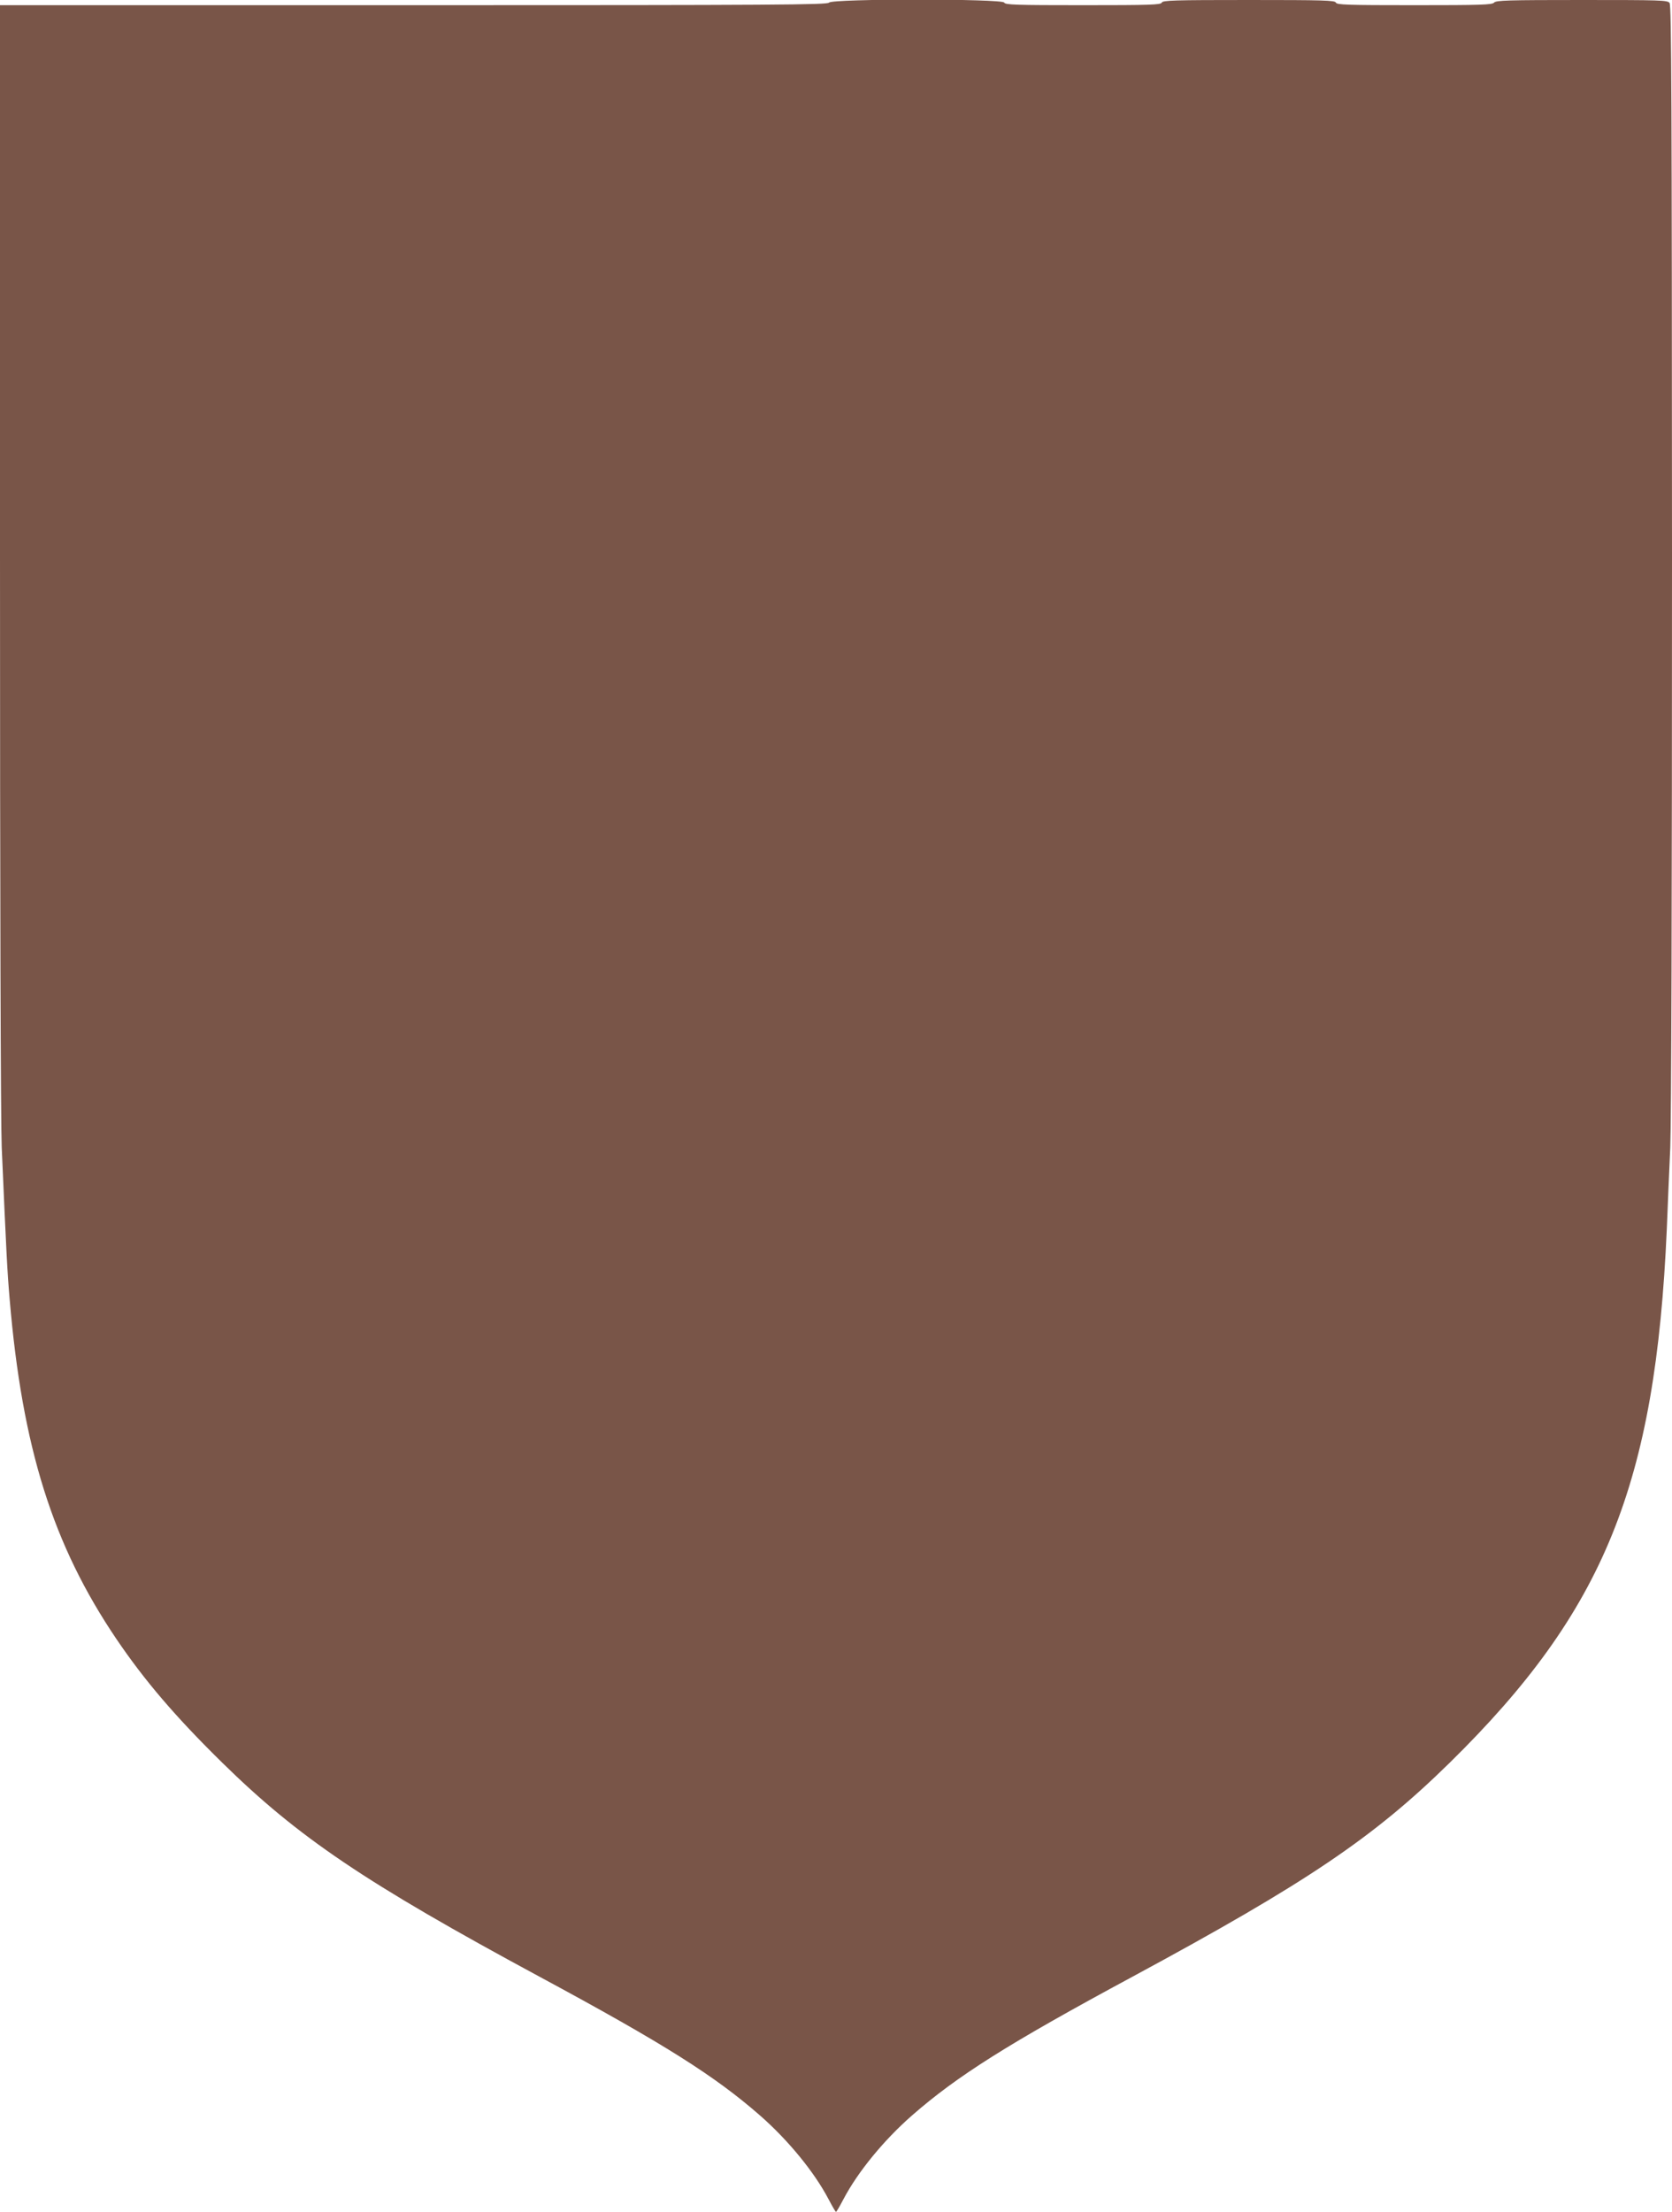 <?xml version="1.0" standalone="no"?>
<!DOCTYPE svg PUBLIC "-//W3C//DTD SVG 20010904//EN"
 "http://www.w3.org/TR/2001/REC-SVG-20010904/DTD/svg10.dtd">
<svg version="1.0" xmlns="http://www.w3.org/2000/svg"
 width="968pt" height="1280pt" viewBox="0 0 968 1280"
 preserveAspectRatio="xMidYMid meet">
<g transform="translate(0,1280) scale(0.1,-0.1)"
fill="#795548" stroke="none">
<path d="M4800 12785 c-11 -13 -291 -15 -2406 -15 l-2394 0 0 -3187 c0 -1985
4 -3277 10 -3423 27 -618 32 -717 46 -880 73 -860 250 -1421 618 -1965 162
-239 340 -448 612 -715 442 -434 827 -694 1839 -1240 720 -388 1013 -573 1276
-803 162 -142 313 -326 396 -484 21 -40 40 -73 43 -73 3 0 22 33 43 73 83 158
234 342 396 484 263 230 556 415 1276 803 1012 546 1397 806 1839 1240 894
878 1191 1609 1256 3090 5 129 14 341 20 470 6 147 10 1431 10 3420 -1 2632
-3 3188 -14 3203 -12 16 -49 17 -508 17 -428 0 -497 -2 -508 -15 -11 -13 -75
-15 -462 -15 -390 0 -449 2 -454 15 -5 13 -71 15 -504 15 -433 0 -499 -2 -504
-15 -5 -13 -65 -15 -456 -15 -391 0 -451 2 -456 15 -9 23 -995 23 -1014 0z"/>
</g>
</svg>
